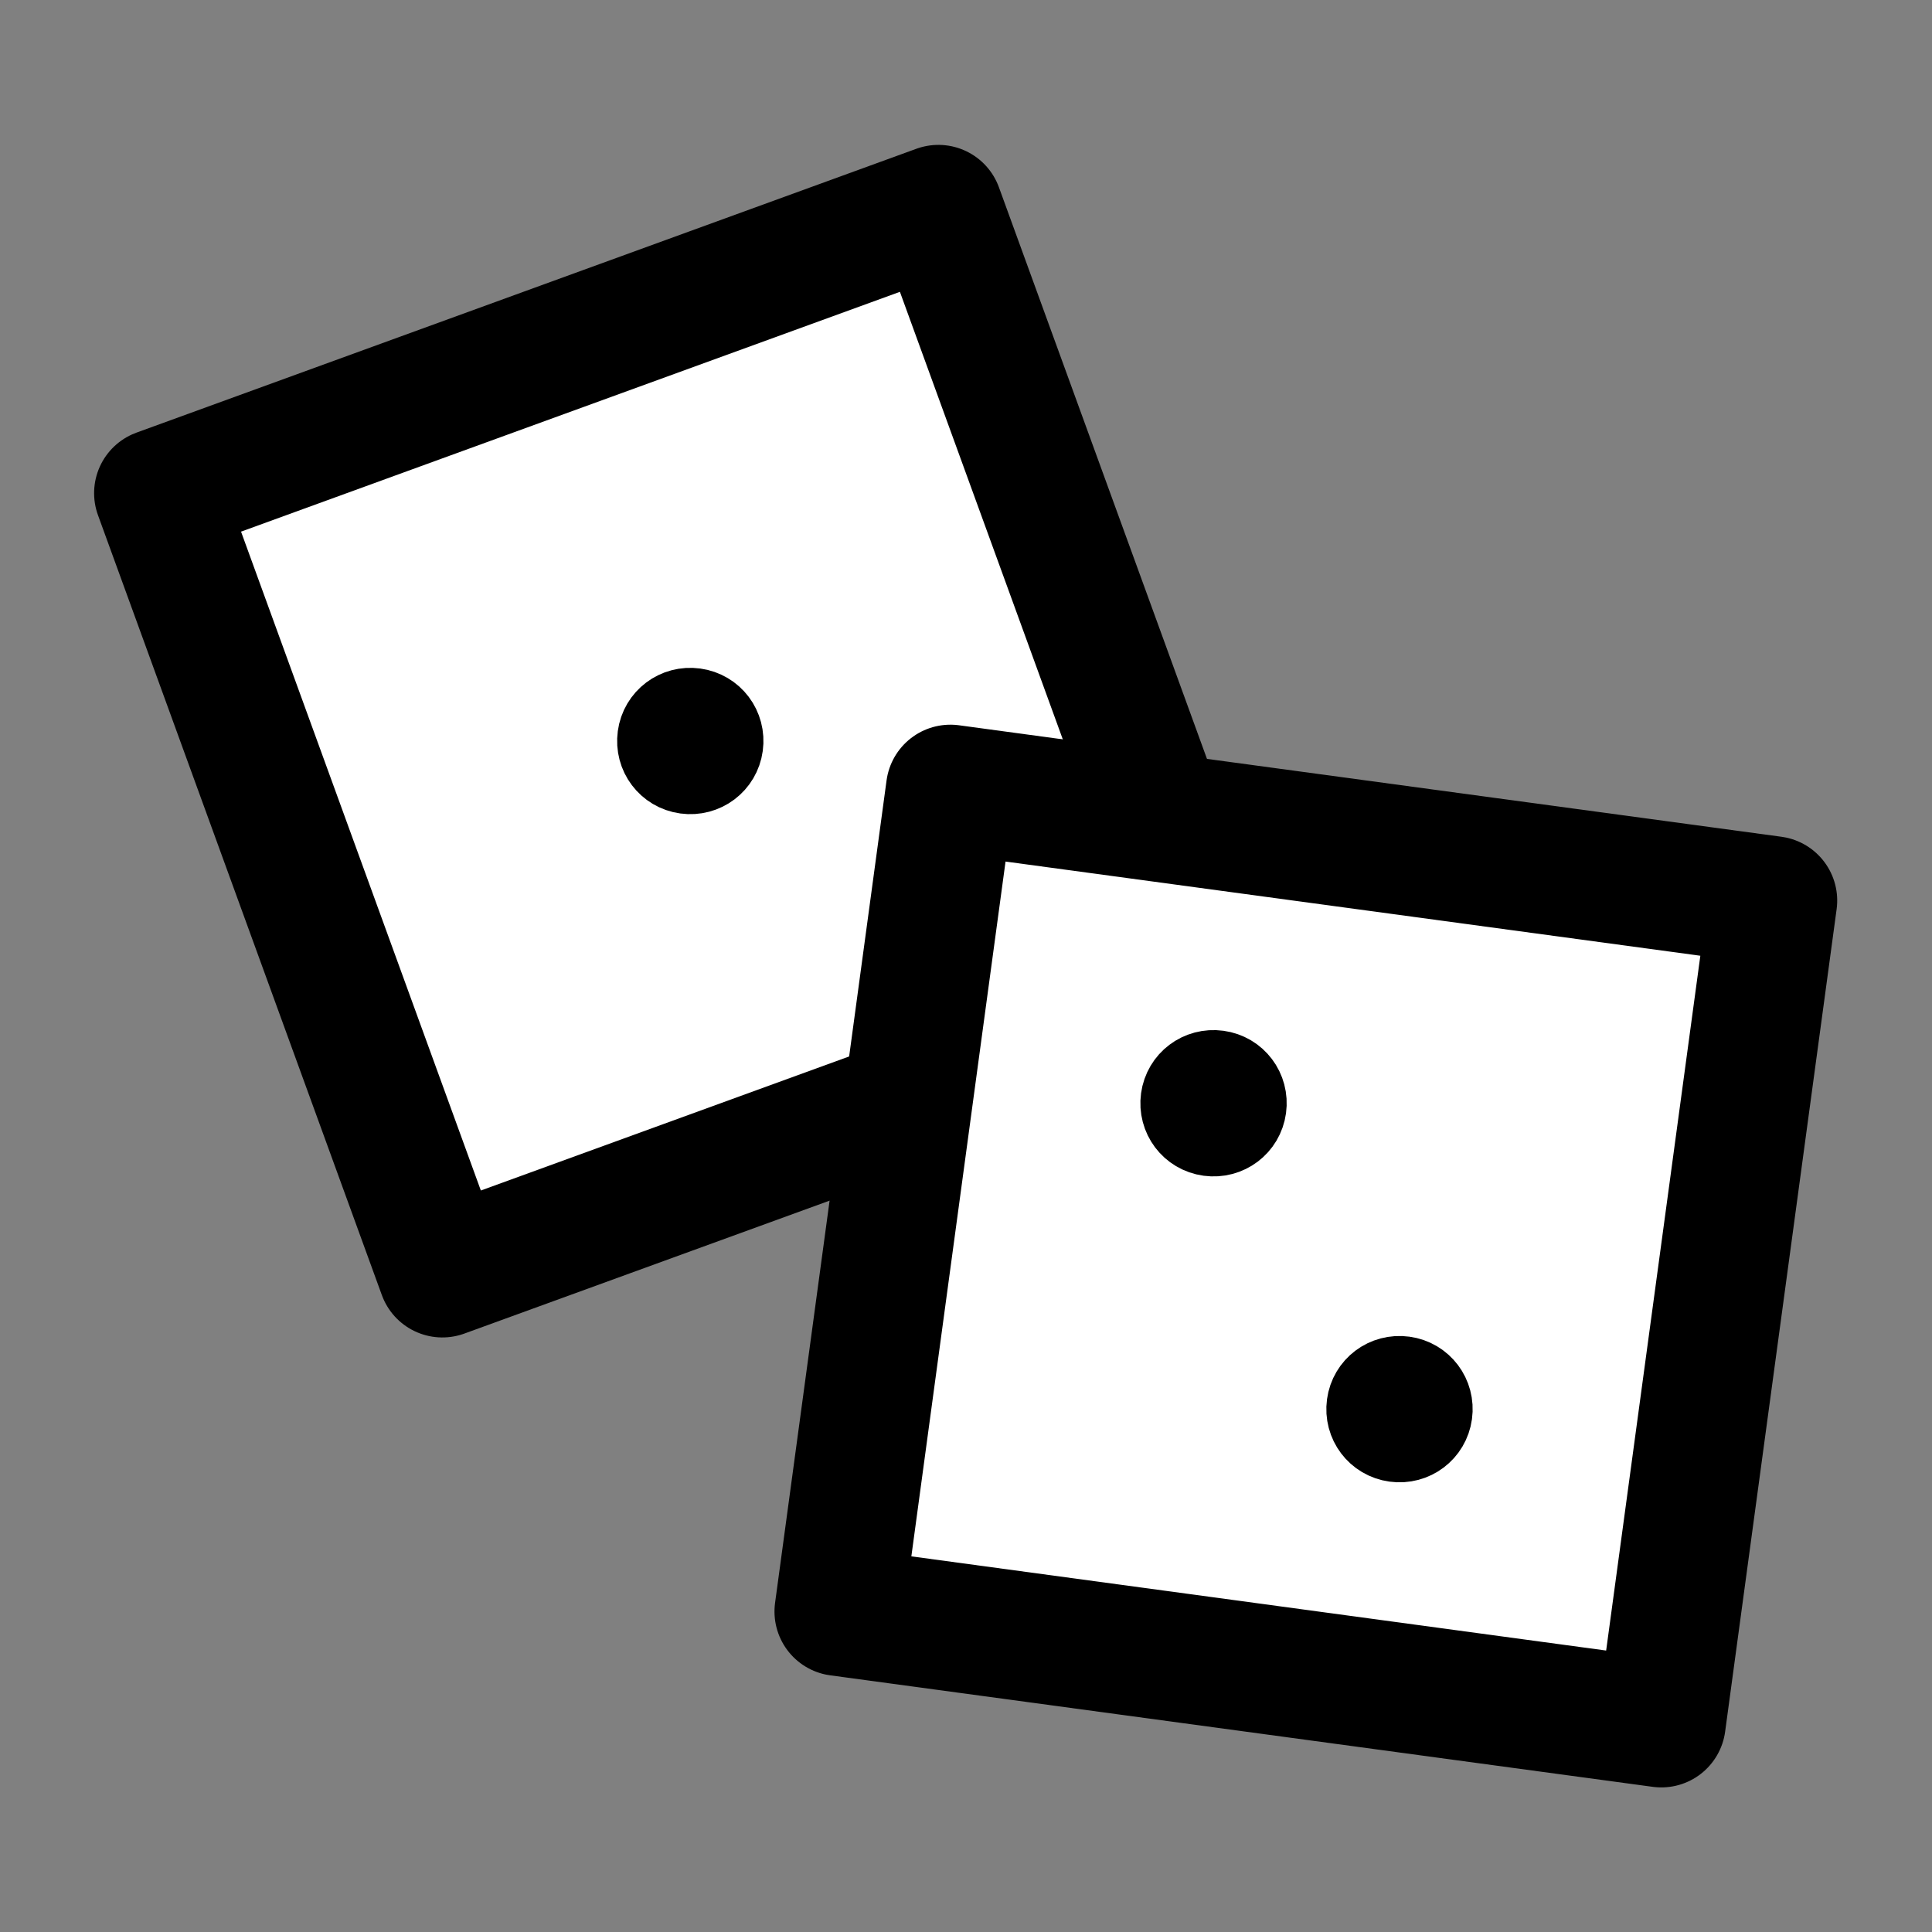<?xml version="1.0" encoding="UTF-8"?><svg id="Layer_1" xmlns="http://www.w3.org/2000/svg" viewBox="0 0 24 24"><rect x="0" y="0" width="24" height="24" fill="#808080" stroke="none"/><defs><style>.cls-1{fill:#fff;stroke-linecap:round;stroke-linejoin:round;stroke-width:1.6px;}.cls-1,.cls-2,.cls-3{stroke:#000;}.cls-2{stroke-width:1.02px;}.cls-2,.cls-3{stroke-miterlimit:10;}.cls-3{stroke-width:1.02px;}</style></defs><rect class="cls-1" x="3.42" y="4.05" width="10.31" height="10.31" transform="translate(-2.63 3.49) rotate(-20)"/><path class="cls-2" d="M8.52,9.6c.22.03.42-.12.45-.34s-.12-.42-.34-.45-.42.12-.45.34.12.42.34.45Z"/><rect class="cls-1" x="11.07" y="10.45" width="10.31" height="10.31" transform="translate(2.24 -2.04) rotate(7.72)"/><path class="cls-2" d="M15.02,14.1c.22.03.42-.12.45-.34s-.12-.42-.34-.45-.42.12-.45.34.12.42.34.45Z"/><path class="cls-3" d="M17.33,17.9c.22.03.42-.12.45-.34s-.12-.42-.34-.45-.42.12-.45.34.12.42.34.45Z"/></svg>